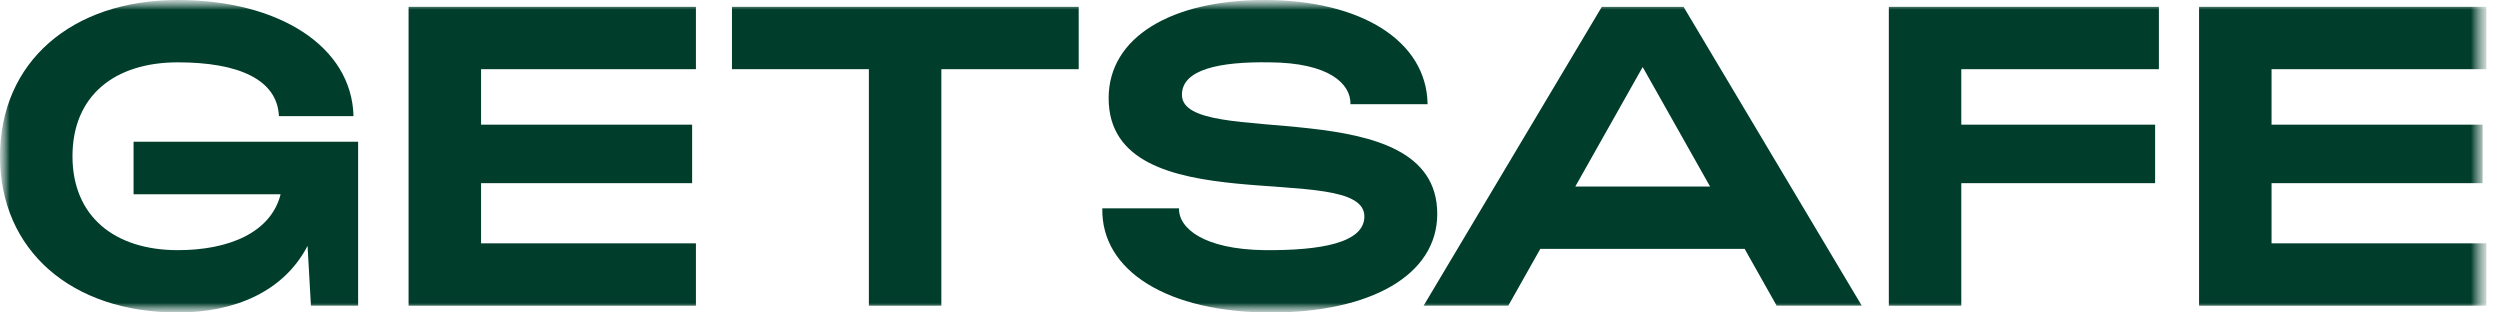 <svg width="128" height="16" viewBox="0 0 128 16" fill="none" xmlns="http://www.w3.org/2000/svg">
<g clip-path="url(#clip0_1750_201)">
<mask id="mask0_1750_201" style="mask-type:luminance" maskUnits="userSpaceOnUse" x="0" y="0" width="128" height="16">
<path d="M127.304 0H0V16H127.304V0Z" fill="white"/>
</mask>
<g mask="url(#mask0_1750_201)">
<mask id="mask1_1750_201" style="mask-type:luminance" maskUnits="userSpaceOnUse" x="0" y="0" width="128" height="16">
<path d="M127.304 0H0V16H127.304V0Z" fill="white"/>
</mask>
<g mask="url(#mask1_1750_201)">
<path d="M0 8C0 3.192 3.645 0 9.104 0C14.281 0 18.013 2.382 18.099 5.945H14.281C14.194 4.066 12.21 3.192 9.104 3.192C5.868 3.192 3.711 4.897 3.711 8C3.711 11.081 5.868 12.808 9.104 12.808C11.713 12.808 13.871 11.912 14.368 9.945H6.839V7.257H18.336V15.65H15.92L15.747 12.589C14.518 14.949 11.994 15.999 9.103 15.999C3.645 16 0 12.808 0 8Z" fill="#003D2B"/>
<path d="M20.919 0.35H35.631V3.542H24.63V6.383H35.437V9.378H24.63V12.459H35.631V15.651H20.919V0.35Z" fill="#003D2B"/>
<path d="M44.486 3.541H37.476V0.35H55.229V3.542H48.197V15.651H44.486V3.541Z" fill="#003D2B"/>
<path d="M56.438 10.666H60.364C60.342 11.694 61.637 12.764 64.743 12.808C67.633 12.83 69.856 12.437 69.856 11.081C69.856 8.109 56.762 11.585 56.762 5.026C56.762 1.902 59.976 0 64.743 0C69.683 0 73.048 2.098 73.092 5.334H69.144C69.166 4.284 68.044 3.214 65.024 3.192C62.414 3.148 60.515 3.563 60.515 4.852C60.515 7.716 73.587 4.546 73.587 10.95C73.587 14.098 70.157 16 65.067 16C59.803 16 56.373 13.88 56.438 10.666Z" fill="#003D2B"/>
<path d="M82.013 0.35H86.198L95.322 15.651H90.965L89.326 12.743H78.863L77.224 15.651H72.889L82.013 0.35ZM87.557 9.552L84.105 3.432L80.654 9.552H87.557Z" fill="#003D2B"/>
<path d="M96.708 0.35H110.535V3.542H100.418V6.383H110.342V9.378H100.418V15.651H96.708V0.35Z" fill="#003D2B"/>
<path d="M112.592 0.35H127.304V3.542H116.303V6.383H127.109V9.378H116.303V12.459H127.304V15.651H112.592V0.35Z" fill="#003D2B"/>
</g>
</g>
</g>
<defs>
<clipPath id="clip0_1750_201">
<rect width="128" height="16" fill="white"/>
</clipPath>
</defs>
</svg>
